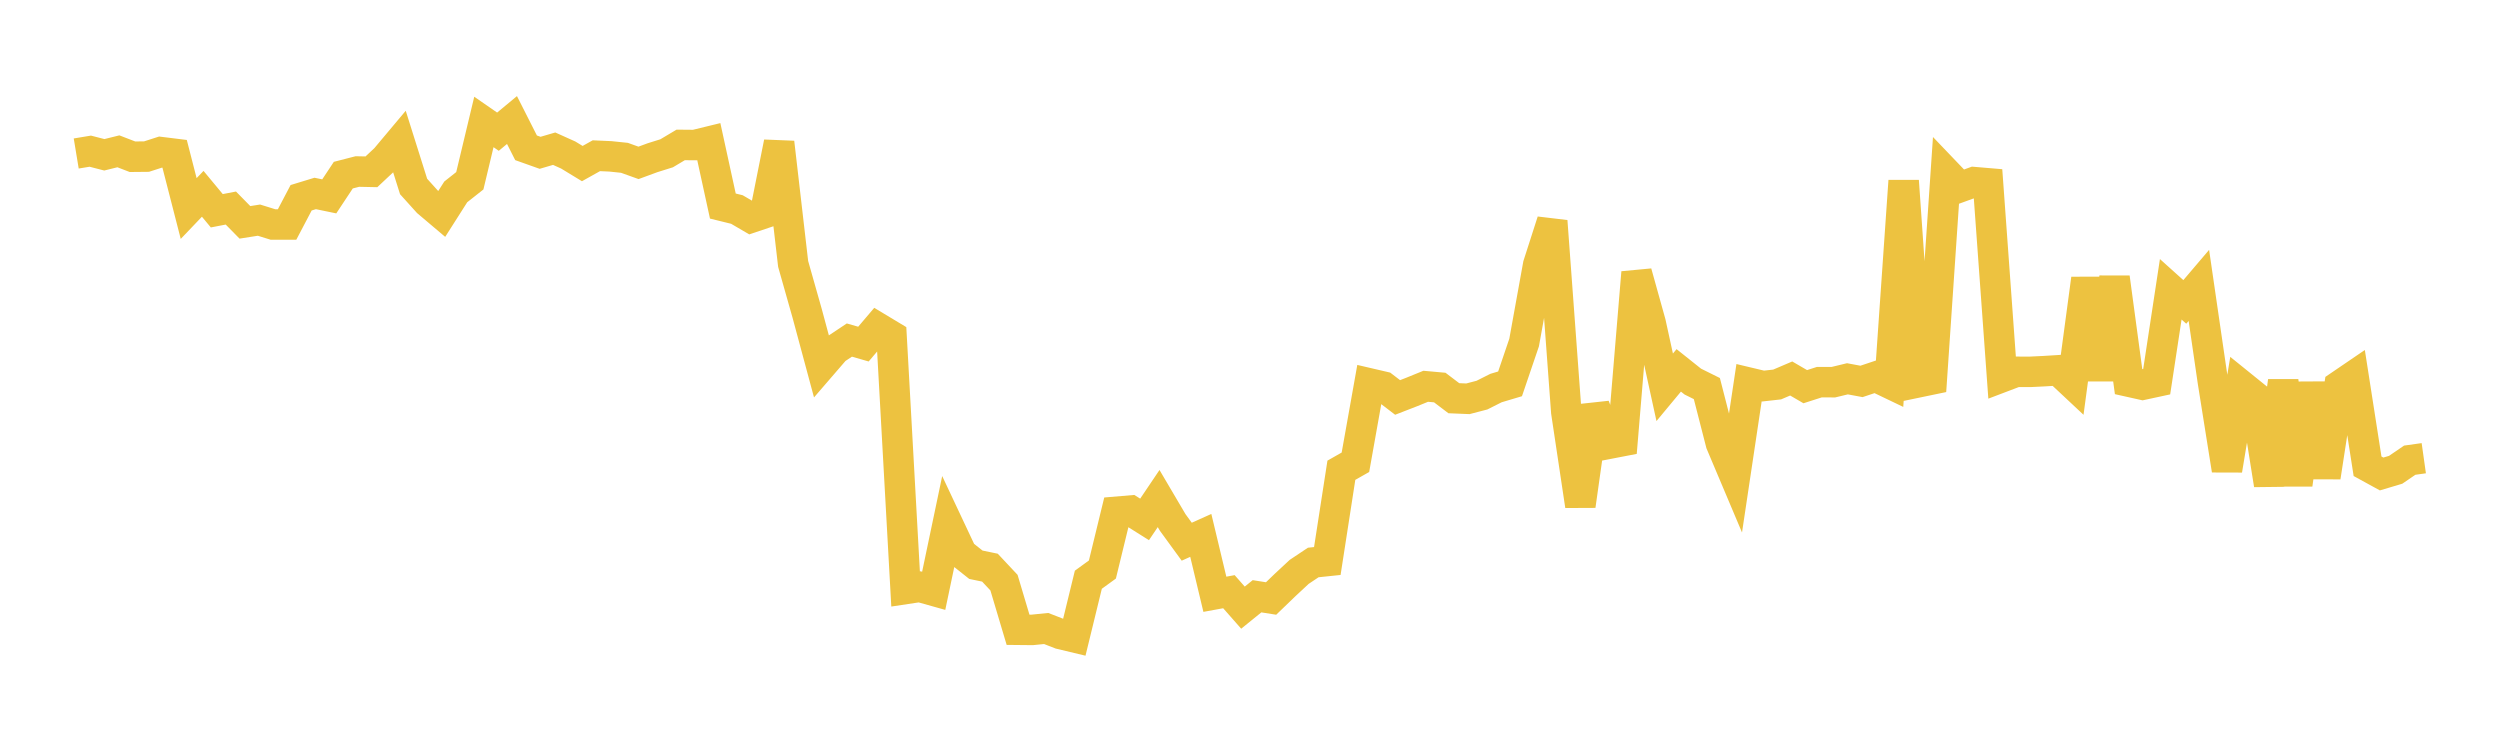 <svg width="164" height="48" xmlns="http://www.w3.org/2000/svg" xmlns:xlink="http://www.w3.org/1999/xlink"><path fill="none" stroke="rgb(237,194,64)" stroke-width="2" d="M5,10.069L5.922,9.917L6.844,10.155L7.766,9.926L8.689,10.282L9.611,10.273L10.533,9.976L11.455,10.09L12.377,13.68L13.299,12.714L14.222,13.826L15.144,13.648L16.066,14.586L16.988,14.441L17.91,14.728L18.832,14.728L19.754,12.973L20.677,12.691L21.599,12.882L22.521,11.489L23.443,11.252L24.365,11.271L25.287,10.406L26.21,9.306L27.132,12.233L28.054,13.255L28.976,14.035L29.898,12.587L30.82,11.859L31.743,8L32.665,8.639L33.587,7.874L34.509,9.696L35.431,10.024L36.353,9.754L37.275,10.169L38.198,10.731L39.12,10.216L40.042,10.257L40.964,10.353L41.886,10.684L42.808,10.345L43.731,10.056L44.653,9.507L45.575,9.515L46.497,9.29L47.419,13.517L48.341,13.744L49.263,14.283L50.186,13.973L51.108,9.347L52.03,17.313L52.952,20.567L53.874,23.99L54.796,22.922L55.719,22.307L56.641,22.573L57.563,21.488L58.485,22.043L59.407,38.637L60.329,38.498L61.251,38.757L62.174,34.356L63.096,36.316L64.018,37.047L64.94,37.238L65.862,38.222L66.784,41.313L67.707,41.322L68.629,41.229L69.551,41.588L70.473,41.809L71.395,38.03L72.317,37.361L73.24,33.571L74.162,33.493L75.084,34.073L76.006,32.705L76.928,34.271L77.85,35.536L78.772,35.122L79.695,38.984L80.617,38.815L81.539,39.862L82.461,39.115L83.383,39.261L84.305,38.373L85.228,37.514L86.15,36.899L87.072,36.803L87.994,30.848L88.916,30.325L89.838,25.152L90.76,25.367L91.683,26.073L92.605,25.715L93.527,25.34L94.449,25.423L95.371,26.123L96.293,26.161L97.216,25.92L98.138,25.456L99.06,25.181L99.982,22.47L100.904,17.376L101.826,14.508L102.749,27.028L103.671,33.178L104.593,26.64L105.515,29.115L106.437,28.937L107.359,17.876L108.281,21.183L109.204,25.407L110.126,24.297L111.048,25.032L111.97,25.49L112.892,29.086L113.814,31.268L114.737,25.106L115.659,25.326L116.581,25.223L117.503,24.829L118.425,25.366L119.347,25.07L120.269,25.072L121.192,24.849L122.114,25.021L123.036,24.713L123.958,25.155L124.88,11.867L125.802,25.087L126.725,24.895L127.647,11.317L128.569,12.281L129.491,11.946L130.413,12.024L131.335,24.74L132.257,24.39L133.18,24.393L134.102,24.348L135.024,24.291L135.946,25.154L136.868,18.286L137.79,24.886L138.713,18.205L139.635,25.033L140.557,25.239L141.479,25.04L142.401,18.977L143.323,19.806L144.246,18.722L145.168,25.051L146.09,30.838L147.012,25.267L147.934,26.012L148.856,31.801L149.778,25.001L150.701,31.785L151.623,25.166L152.545,31.295L153.467,25.305L154.389,24.677L155.311,30.587L156.234,31.093L157.156,30.818L158.078,30.188L159,30.058"></path></svg>